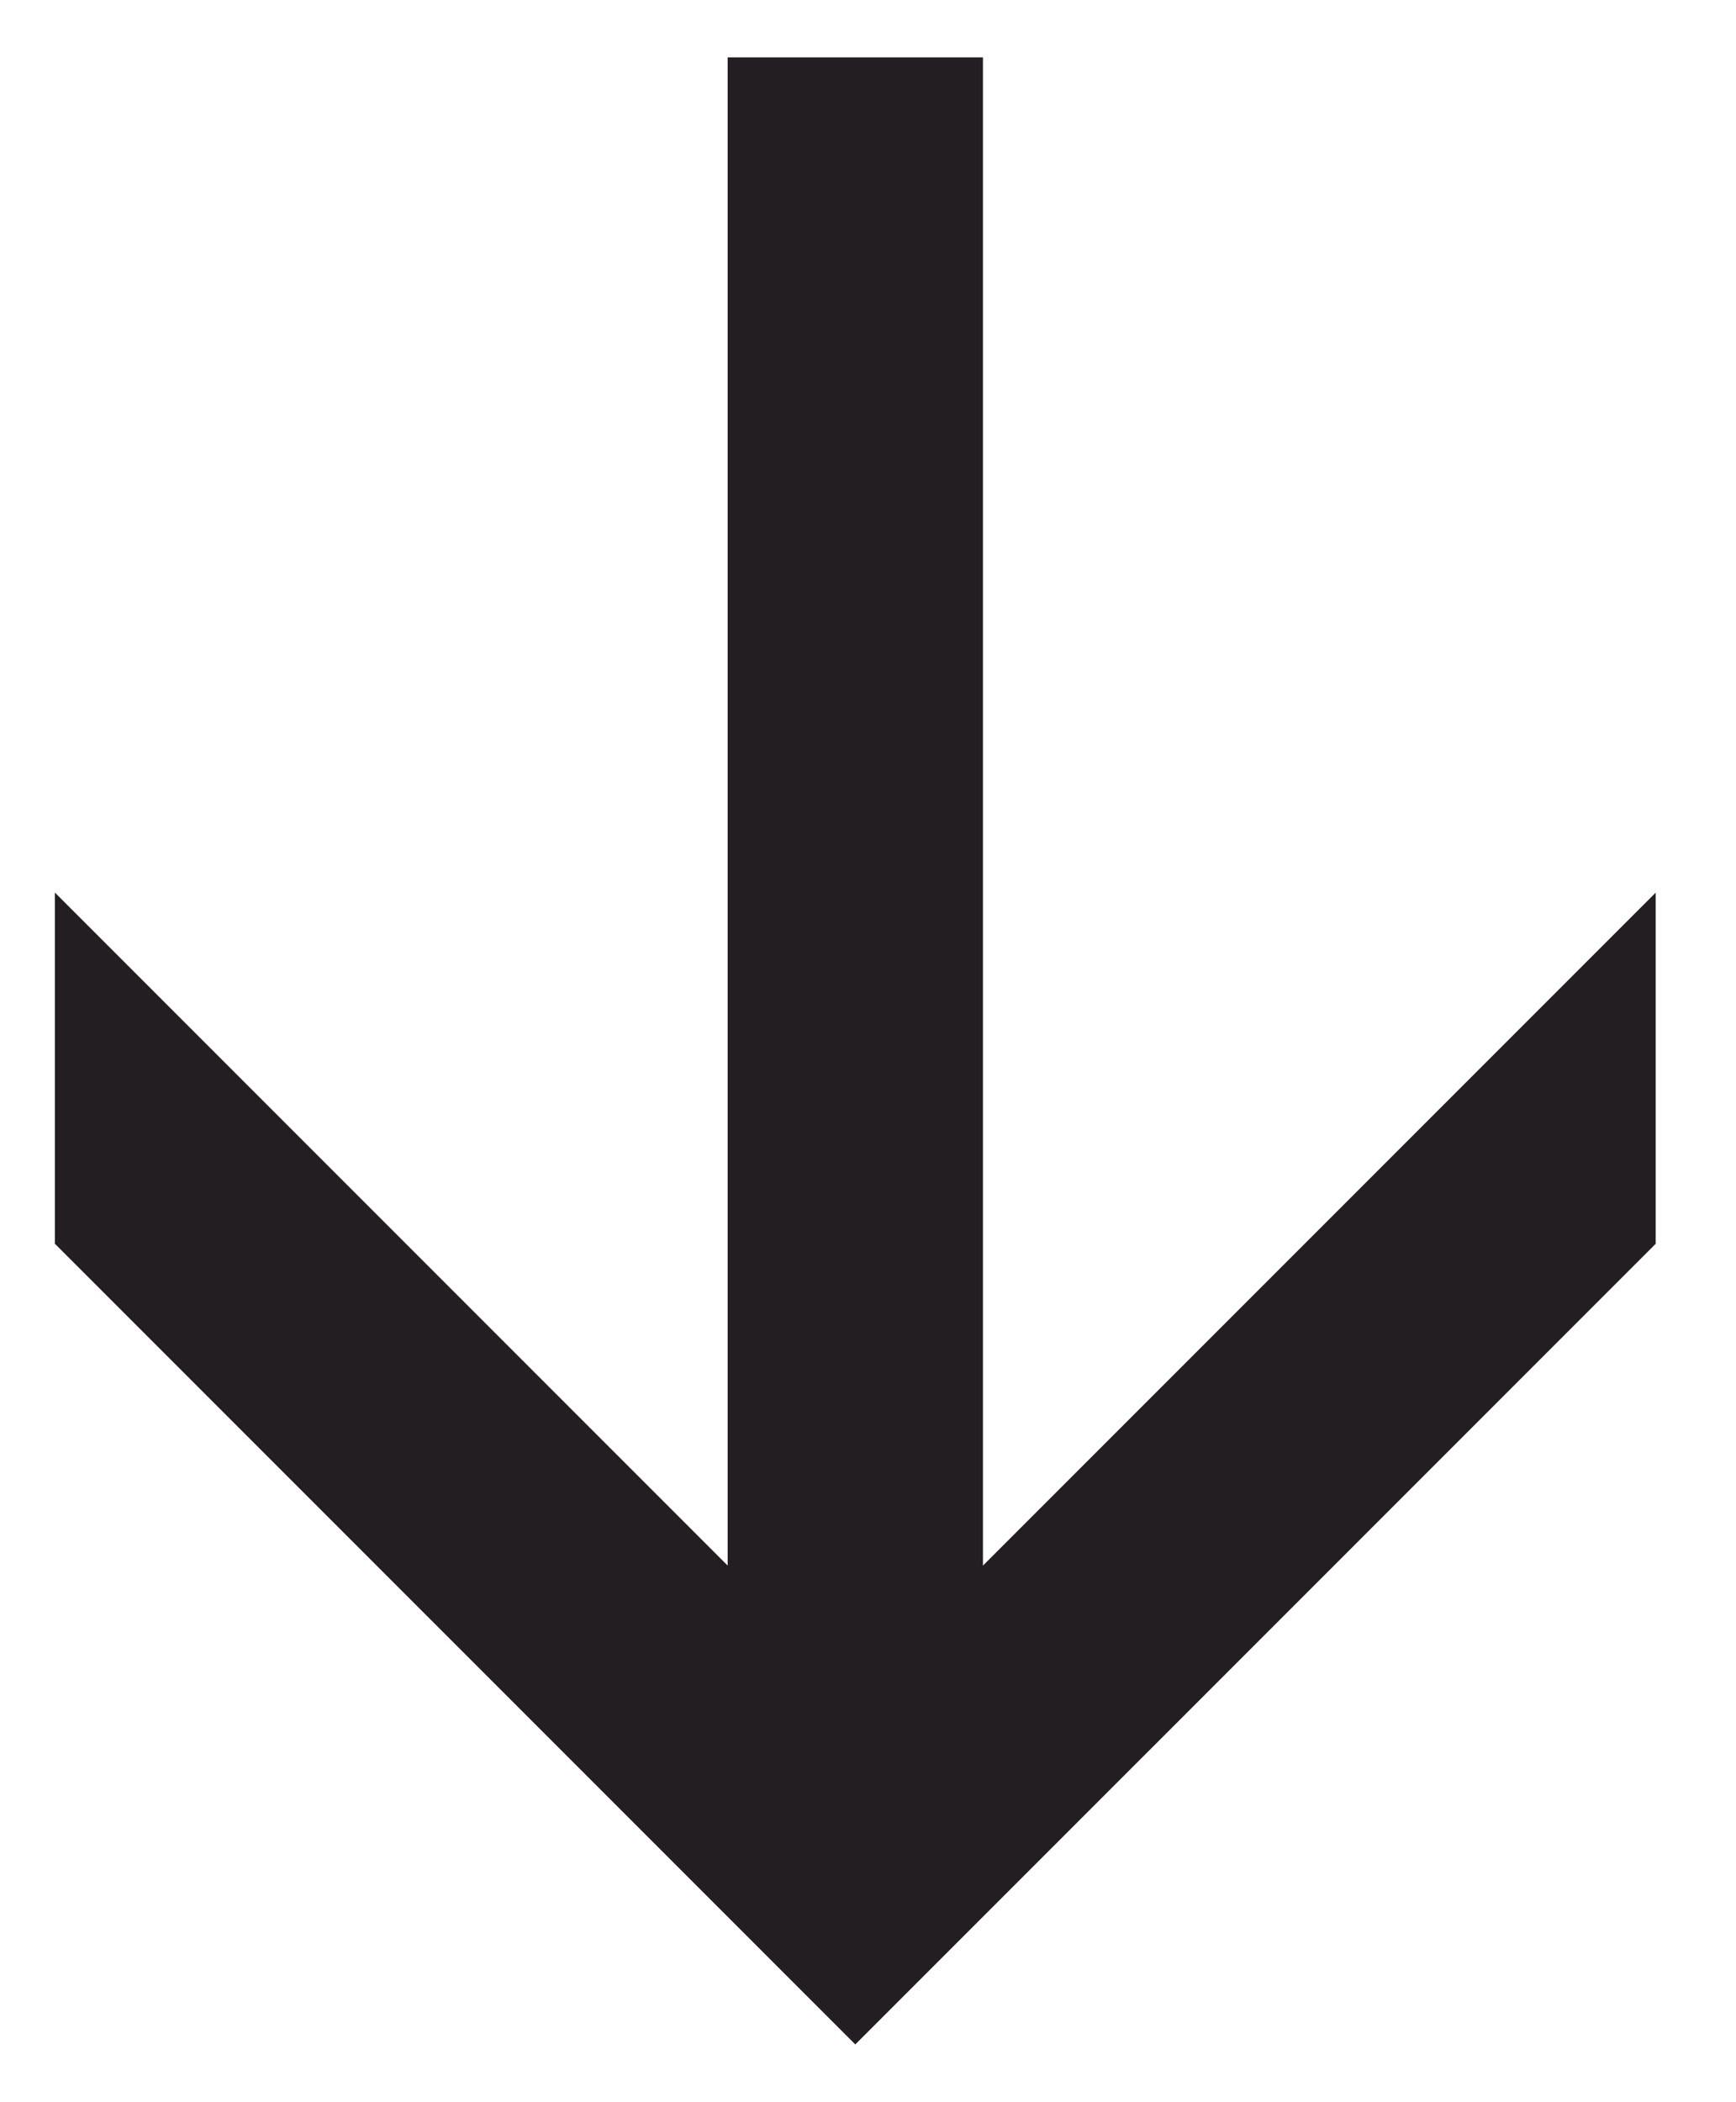 <svg width="19" height="23" viewBox="0 0 19 23" fill="none" xmlns="http://www.w3.org/2000/svg">
<path d="M7.964 0.628H10.758V17.129L18.121 9.766V13.608L9.361 22.368L0.601 13.608V9.766L7.964 17.129V0.628Z" fill="#231E21"/>
</svg>
